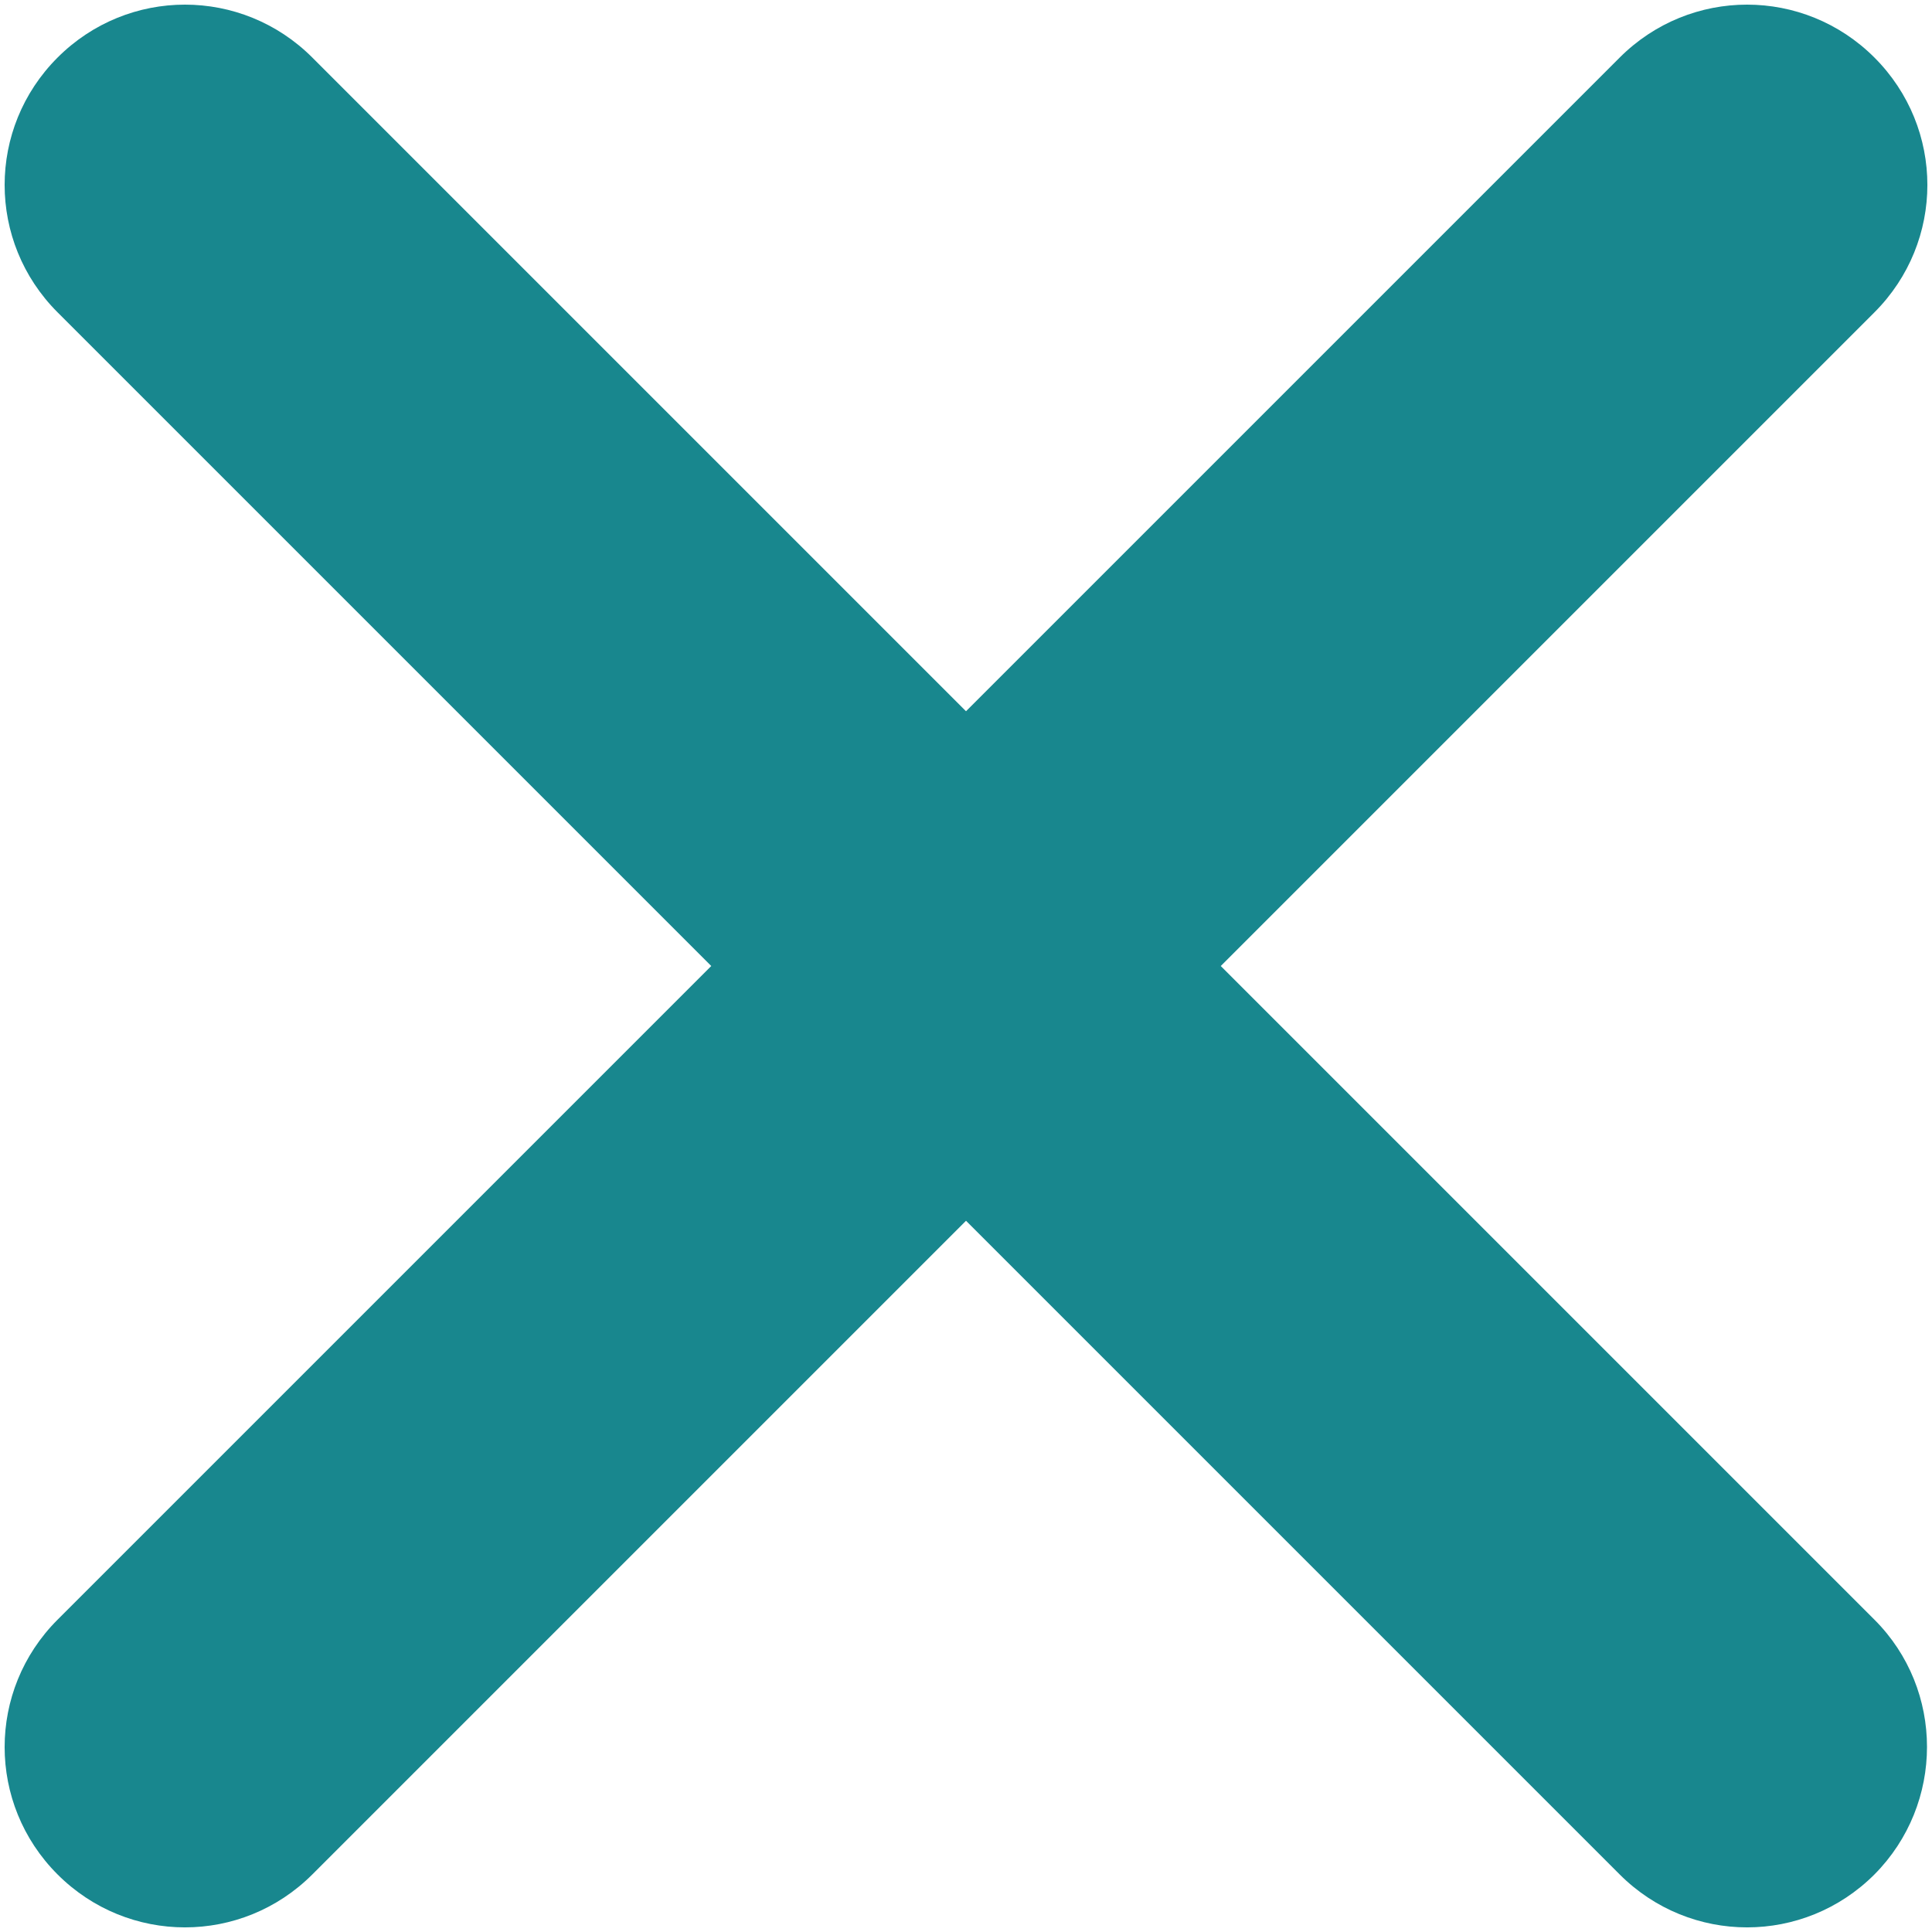 <svg width="386" height="386" viewBox="0 0 386 386" fill="none" xmlns="http://www.w3.org/2000/svg">
<g clip-path="url(#clip0_2108_11449)">
<mask id="mask0_2108_11449" style="mask-type:luminance" maskUnits="userSpaceOnUse" x="0" y="0" width="386" height="386">
<path d="M386 0H0V386H386V0Z" fill="white"/>
</mask>
<g mask="url(#mask0_2108_11449)">
<mask id="mask1_2108_11449" style="mask-type:luminance" maskUnits="userSpaceOnUse" x="0" y="0" width="386" height="386">
<path d="M386 0H0V386H386V0Z" fill="white"/>
</mask>
<g mask="url(#mask1_2108_11449)">
<path d="M374.501 323.601L243.901 193.001L374.501 62.401C388.601 48.301 388.601 25.601 374.501 11.501C360.401 -2.599 337.701 -2.599 323.601 11.501L193.001 142.101L62.401 11.501C48.301 -2.599 25.601 -2.599 11.501 11.501C-2.599 25.601 -2.599 48.301 11.501 62.401L142.101 193.001L11.501 323.601C-2.599 337.701 -2.599 360.401 11.501 374.501C25.601 388.601 48.301 388.601 62.401 374.501L193.001 243.901L323.601 374.501C337.701 388.601 360.401 388.601 374.501 374.501C388.501 360.401 388.501 337.601 374.501 323.601Z" fill="#18878E"/>
</g>
</g>
</g>
<defs>
<clipPath id="clip0_2108_11449">
<rect width="386" height="386" fill="white"/>
</clipPath>
</defs>
</svg>
